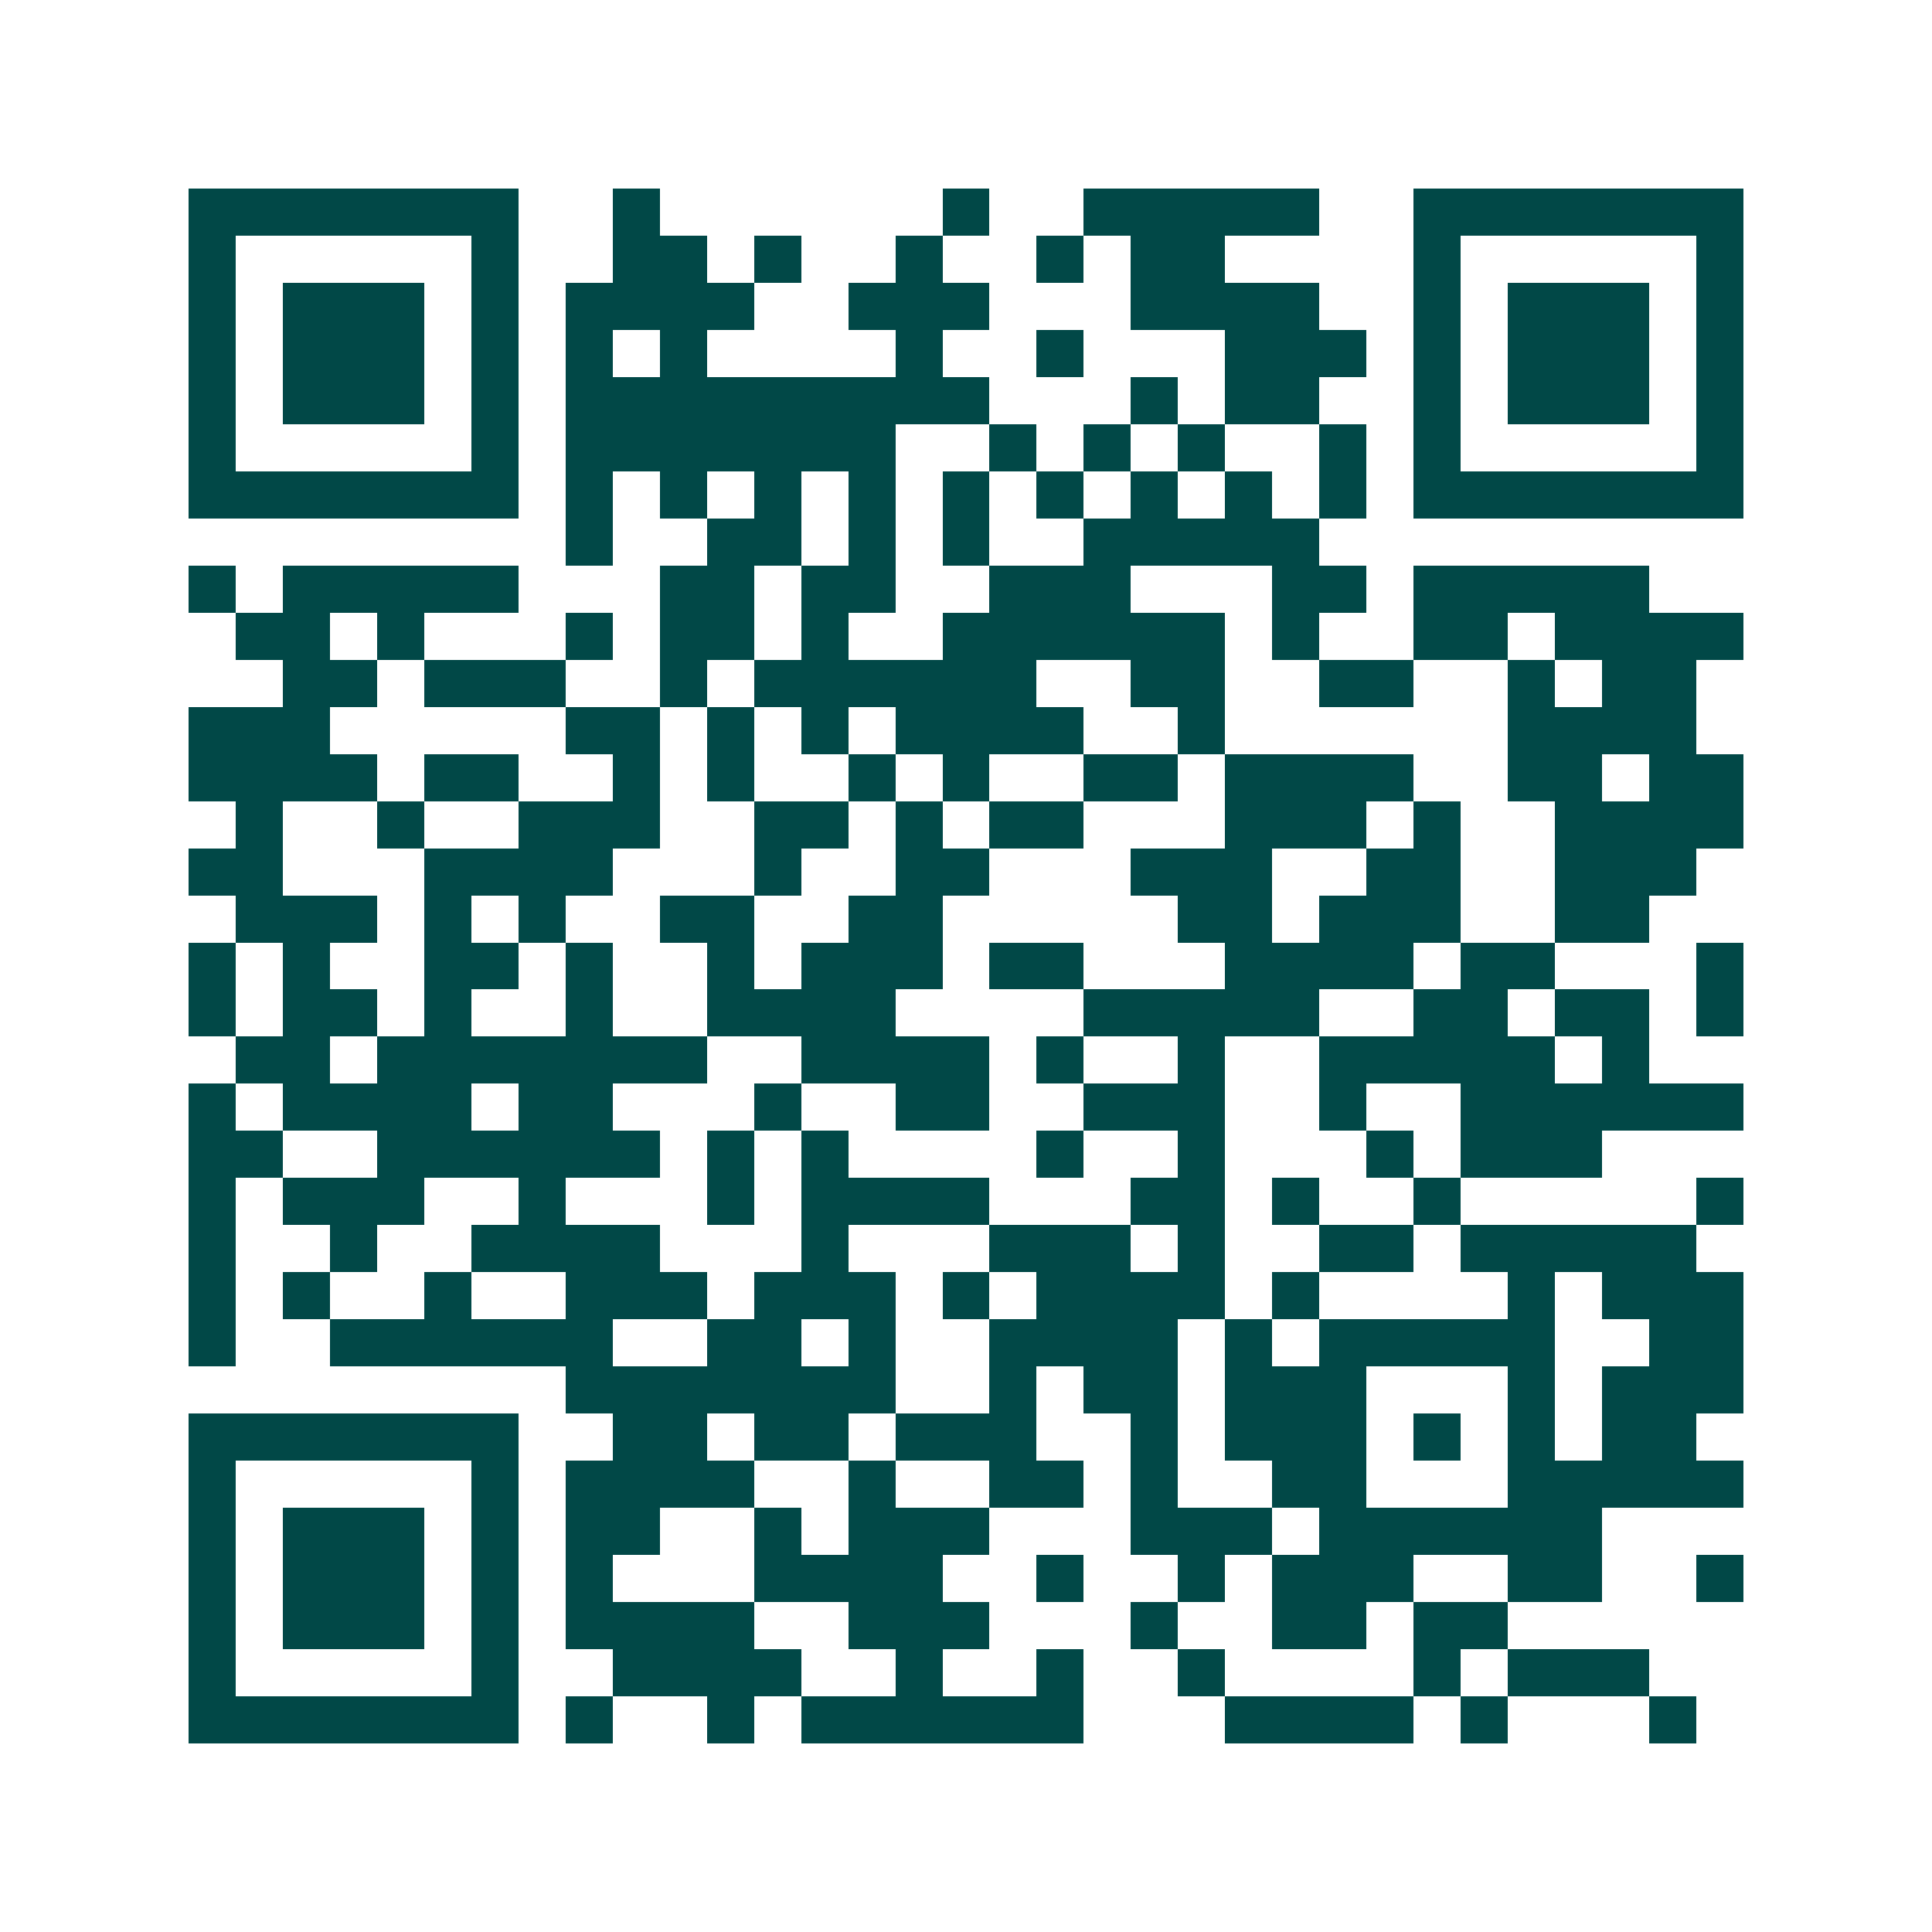 <svg xmlns="http://www.w3.org/2000/svg" width="200" height="200" viewBox="0 0 41 41" shape-rendering="crispEdges"><path fill="#ffffff" d="M0 0h41v41H0z"/><path stroke="#014847" d="M4 4.5h7m2 0h1m6 0h1m2 0h5m2 0h7M4 5.5h1m5 0h1m2 0h2m1 0h1m2 0h1m2 0h1m1 0h2m4 0h1m5 0h1M4 6.5h1m1 0h3m1 0h1m1 0h4m2 0h3m3 0h4m2 0h1m1 0h3m1 0h1M4 7.5h1m1 0h3m1 0h1m1 0h1m1 0h1m4 0h1m2 0h1m3 0h3m1 0h1m1 0h3m1 0h1M4 8.5h1m1 0h3m1 0h1m1 0h9m3 0h1m1 0h2m2 0h1m1 0h3m1 0h1M4 9.5h1m5 0h1m1 0h7m2 0h1m1 0h1m1 0h1m2 0h1m1 0h1m5 0h1M4 10.5h7m1 0h1m1 0h1m1 0h1m1 0h1m1 0h1m1 0h1m1 0h1m1 0h1m1 0h1m1 0h7M12 11.5h1m2 0h2m1 0h1m1 0h1m2 0h5M4 12.5h1m1 0h5m3 0h2m1 0h2m2 0h3m3 0h2m1 0h5M5 13.5h2m1 0h1m3 0h1m1 0h2m1 0h1m2 0h6m1 0h1m2 0h2m1 0h4M6 14.5h2m1 0h3m2 0h1m1 0h6m2 0h2m2 0h2m2 0h1m1 0h2M4 15.5h3m5 0h2m1 0h1m1 0h1m1 0h4m2 0h1m6 0h4M4 16.5h4m1 0h2m2 0h1m1 0h1m2 0h1m1 0h1m2 0h2m1 0h4m2 0h2m1 0h2M5 17.5h1m2 0h1m2 0h3m2 0h2m1 0h1m1 0h2m3 0h3m1 0h1m2 0h4M4 18.5h2m3 0h4m3 0h1m2 0h2m3 0h3m2 0h2m2 0h3M5 19.5h3m1 0h1m1 0h1m2 0h2m2 0h2m5 0h2m1 0h3m2 0h2M4 20.5h1m1 0h1m2 0h2m1 0h1m2 0h1m1 0h3m1 0h2m3 0h4m1 0h2m3 0h1M4 21.5h1m1 0h2m1 0h1m2 0h1m2 0h4m4 0h5m2 0h2m1 0h2m1 0h1M5 22.5h2m1 0h7m2 0h4m1 0h1m2 0h1m2 0h5m1 0h1M4 23.5h1m1 0h4m1 0h2m3 0h1m2 0h2m2 0h3m2 0h1m2 0h6M4 24.5h2m2 0h6m1 0h1m1 0h1m4 0h1m2 0h1m3 0h1m1 0h3M4 25.5h1m1 0h3m2 0h1m3 0h1m1 0h4m3 0h2m1 0h1m2 0h1m5 0h1M4 26.5h1m2 0h1m2 0h4m3 0h1m3 0h3m1 0h1m2 0h2m1 0h5M4 27.5h1m1 0h1m2 0h1m2 0h3m1 0h3m1 0h1m1 0h4m1 0h1m4 0h1m1 0h3M4 28.5h1m2 0h6m2 0h2m1 0h1m2 0h4m1 0h1m1 0h5m2 0h2M12 29.5h7m2 0h1m1 0h2m1 0h3m3 0h1m1 0h3M4 30.5h7m2 0h2m1 0h2m1 0h3m2 0h1m1 0h3m1 0h1m1 0h1m1 0h2M4 31.5h1m5 0h1m1 0h4m2 0h1m2 0h2m1 0h1m2 0h2m3 0h5M4 32.5h1m1 0h3m1 0h1m1 0h2m2 0h1m1 0h3m3 0h3m1 0h6M4 33.5h1m1 0h3m1 0h1m1 0h1m3 0h4m2 0h1m2 0h1m1 0h3m2 0h2m2 0h1M4 34.5h1m1 0h3m1 0h1m1 0h4m2 0h3m3 0h1m2 0h2m1 0h2M4 35.5h1m5 0h1m2 0h4m2 0h1m2 0h1m2 0h1m4 0h1m1 0h3M4 36.5h7m1 0h1m2 0h1m1 0h6m3 0h4m1 0h1m3 0h1"/></svg>
